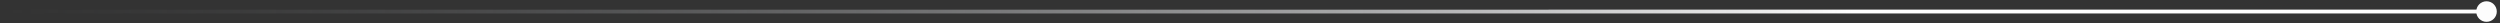 <svg width="649" height="6" viewBox="0 0 649 6" fill="none" xmlns="http://www.w3.org/2000/svg">
<rect x="0" y="0" width="649" height="6" fill="#333333" stroke="none"/>
<path d="M1 2.503C0.724 2.503 0.5 2.727 0.5 3.003C0.5 3.279 0.724 3.503 1 3.503L1 2.503ZM642.833 3C642.833 4.473 644.027 5.667 645.5 5.667C646.973 5.667 648.167 4.473 648.167 3C648.167 1.527 646.973 0.333 645.5 0.333C644.027 0.333 642.833 1.527 642.833 3ZM1 3.503L645.5 3.5L645.5 2.5L1 2.503L1 3.503Z" fill="url(#paint0_linear_2471_14446)"/>
<defs>
<linearGradient id="paint0_linear_2471_14446" x1="481" y1="3" x2="1" y2="3.003" gradientUnits="userSpaceOnUse">
<stop stop-color="#FDFDFD"/>
<stop offset="1" stop-color="#626469" stop-opacity="0"/>
</linearGradient>
</defs>
</svg>

